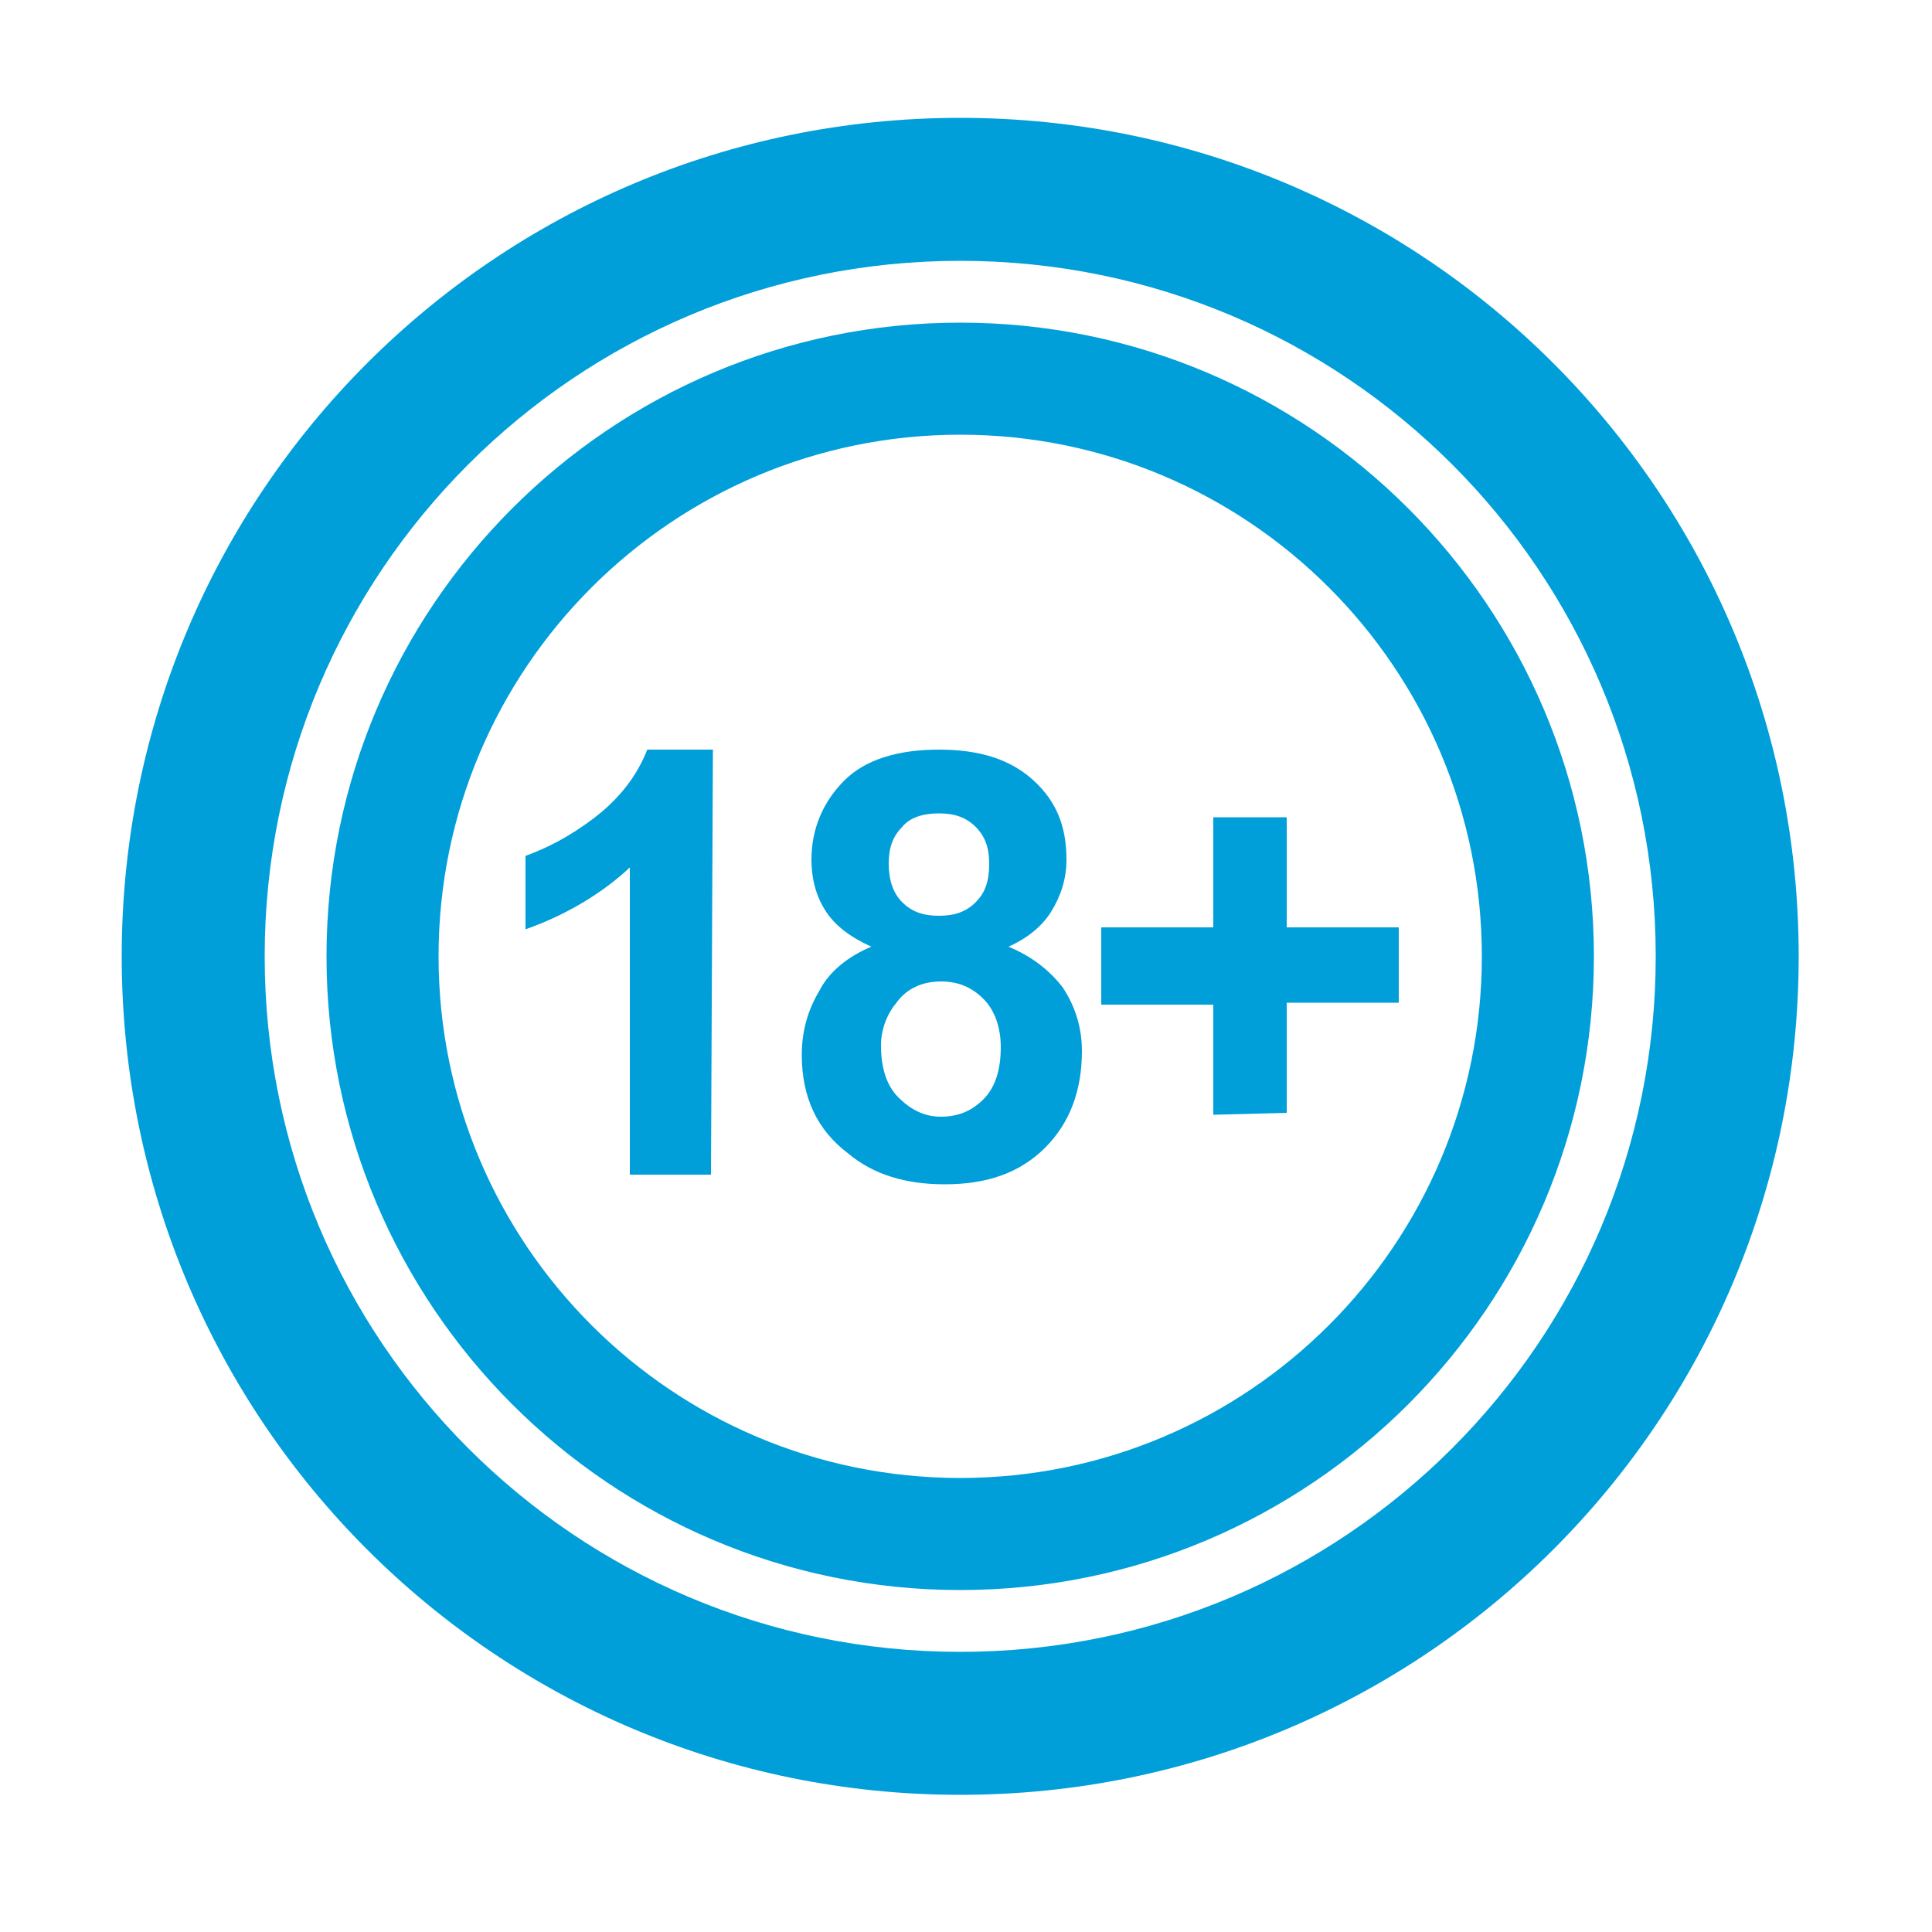 <?xml version="1.0" encoding="utf-8"?>
<!-- Generator: Adobe Illustrator 26.3.1, SVG Export Plug-In . SVG Version: 6.00 Build 0)  -->
<svg version="1.1" id="Layer_1" xmlns="http://www.w3.org/2000/svg" xmlns:xlink="http://www.w3.org/1999/xlink" x="0px" y="0px"
	 viewBox="0 0 100 100" style="enable-background:new 0 0 100 100;" xml:space="preserve">
<style type="text/css">
	.st0{fill:#009FDA;}
</style>
<g>
	<path class="st0" d="M49.7,6.1c-24,0-43.4,19.4-43.4,43.4s19.4,43.4,43.4,43.4s43.4-19.4,43.4-43.4S73.7,6.1,49.7,6.1z M49.7,85.5
		c-19.9,0-36-16.1-36-36s16.1-36,36-36s36,16.1,36,36S69.6,85.5,49.7,85.5z"/>
	<g>
		<path class="st0" d="M49.7,16.7c-18.1,0-32.8,14.7-32.8,32.8s14.7,32.8,32.8,32.8s32.8-14.7,32.8-32.8S67.8,16.7,49.7,16.7z
			 M49.7,76.5c-14.9,0-27-12.1-27-27s12.1-27,27-27s27,12.1,27,27S64.6,76.5,49.7,76.5z"/>
		<g>
			<path class="st0" d="M36.8,60.8h-4.2V44.9c-1.5,1.4-3.4,2.5-5.4,3.2v-3.8c1.1-0.4,2.3-1,3.6-2c1.3-1,2.2-2.2,2.7-3.5h3.4
				L36.8,60.8L36.8,60.8z"/>
			<path class="st0" d="M45.1,49c-1.1-0.5-1.9-1.1-2.4-1.9c-0.5-0.8-0.7-1.7-0.7-2.6c0-1.6,0.6-3,1.7-4.1c1.1-1.1,2.8-1.6,4.9-1.6
				c2.1,0,3.7,0.5,4.9,1.6s1.7,2.4,1.7,4.1c0,1-0.3,1.9-0.8,2.7s-1.3,1.4-2.2,1.8c1.2,0.5,2.1,1.2,2.8,2.1c0.6,0.9,1,2,1,3.3
				c0,2-0.6,3.7-1.9,5c-1.3,1.3-3,1.9-5.2,1.9c-2,0-3.7-0.5-5-1.6c-1.6-1.2-2.4-2.9-2.4-5.1c0-1.2,0.3-2.3,0.9-3.3
				C42.9,50.3,43.9,49.5,45.1,49z M45.6,54.1c0,1.2,0.3,2.1,0.9,2.7c0.6,0.6,1.3,1,2.2,1s1.6-0.3,2.2-0.9c0.6-0.6,0.9-1.5,0.9-2.7
				c0-1-0.3-1.9-0.9-2.5c-0.6-0.6-1.3-0.9-2.2-0.9c-1,0-1.8,0.4-2.3,1.1C45.9,52.5,45.6,53.3,45.6,54.1z M46,44.7
				c0,0.8,0.2,1.5,0.7,2s1.1,0.7,1.9,0.7c0.8,0,1.4-0.2,1.9-0.7s0.7-1.1,0.7-2c0-0.8-0.2-1.4-0.7-1.9s-1.1-0.7-1.9-0.7
				c-0.8,0-1.5,0.2-1.9,0.7C46.2,43.3,46,43.9,46,44.7z"/>
			<path class="st0" d="M62.8,57.7V52H57v-4h5.8v-5.7h3.8V48h5.8v3.9h-5.8v5.7L62.8,57.7L62.8,57.7z"/>
		</g>
	</g>
</g>
</svg>
